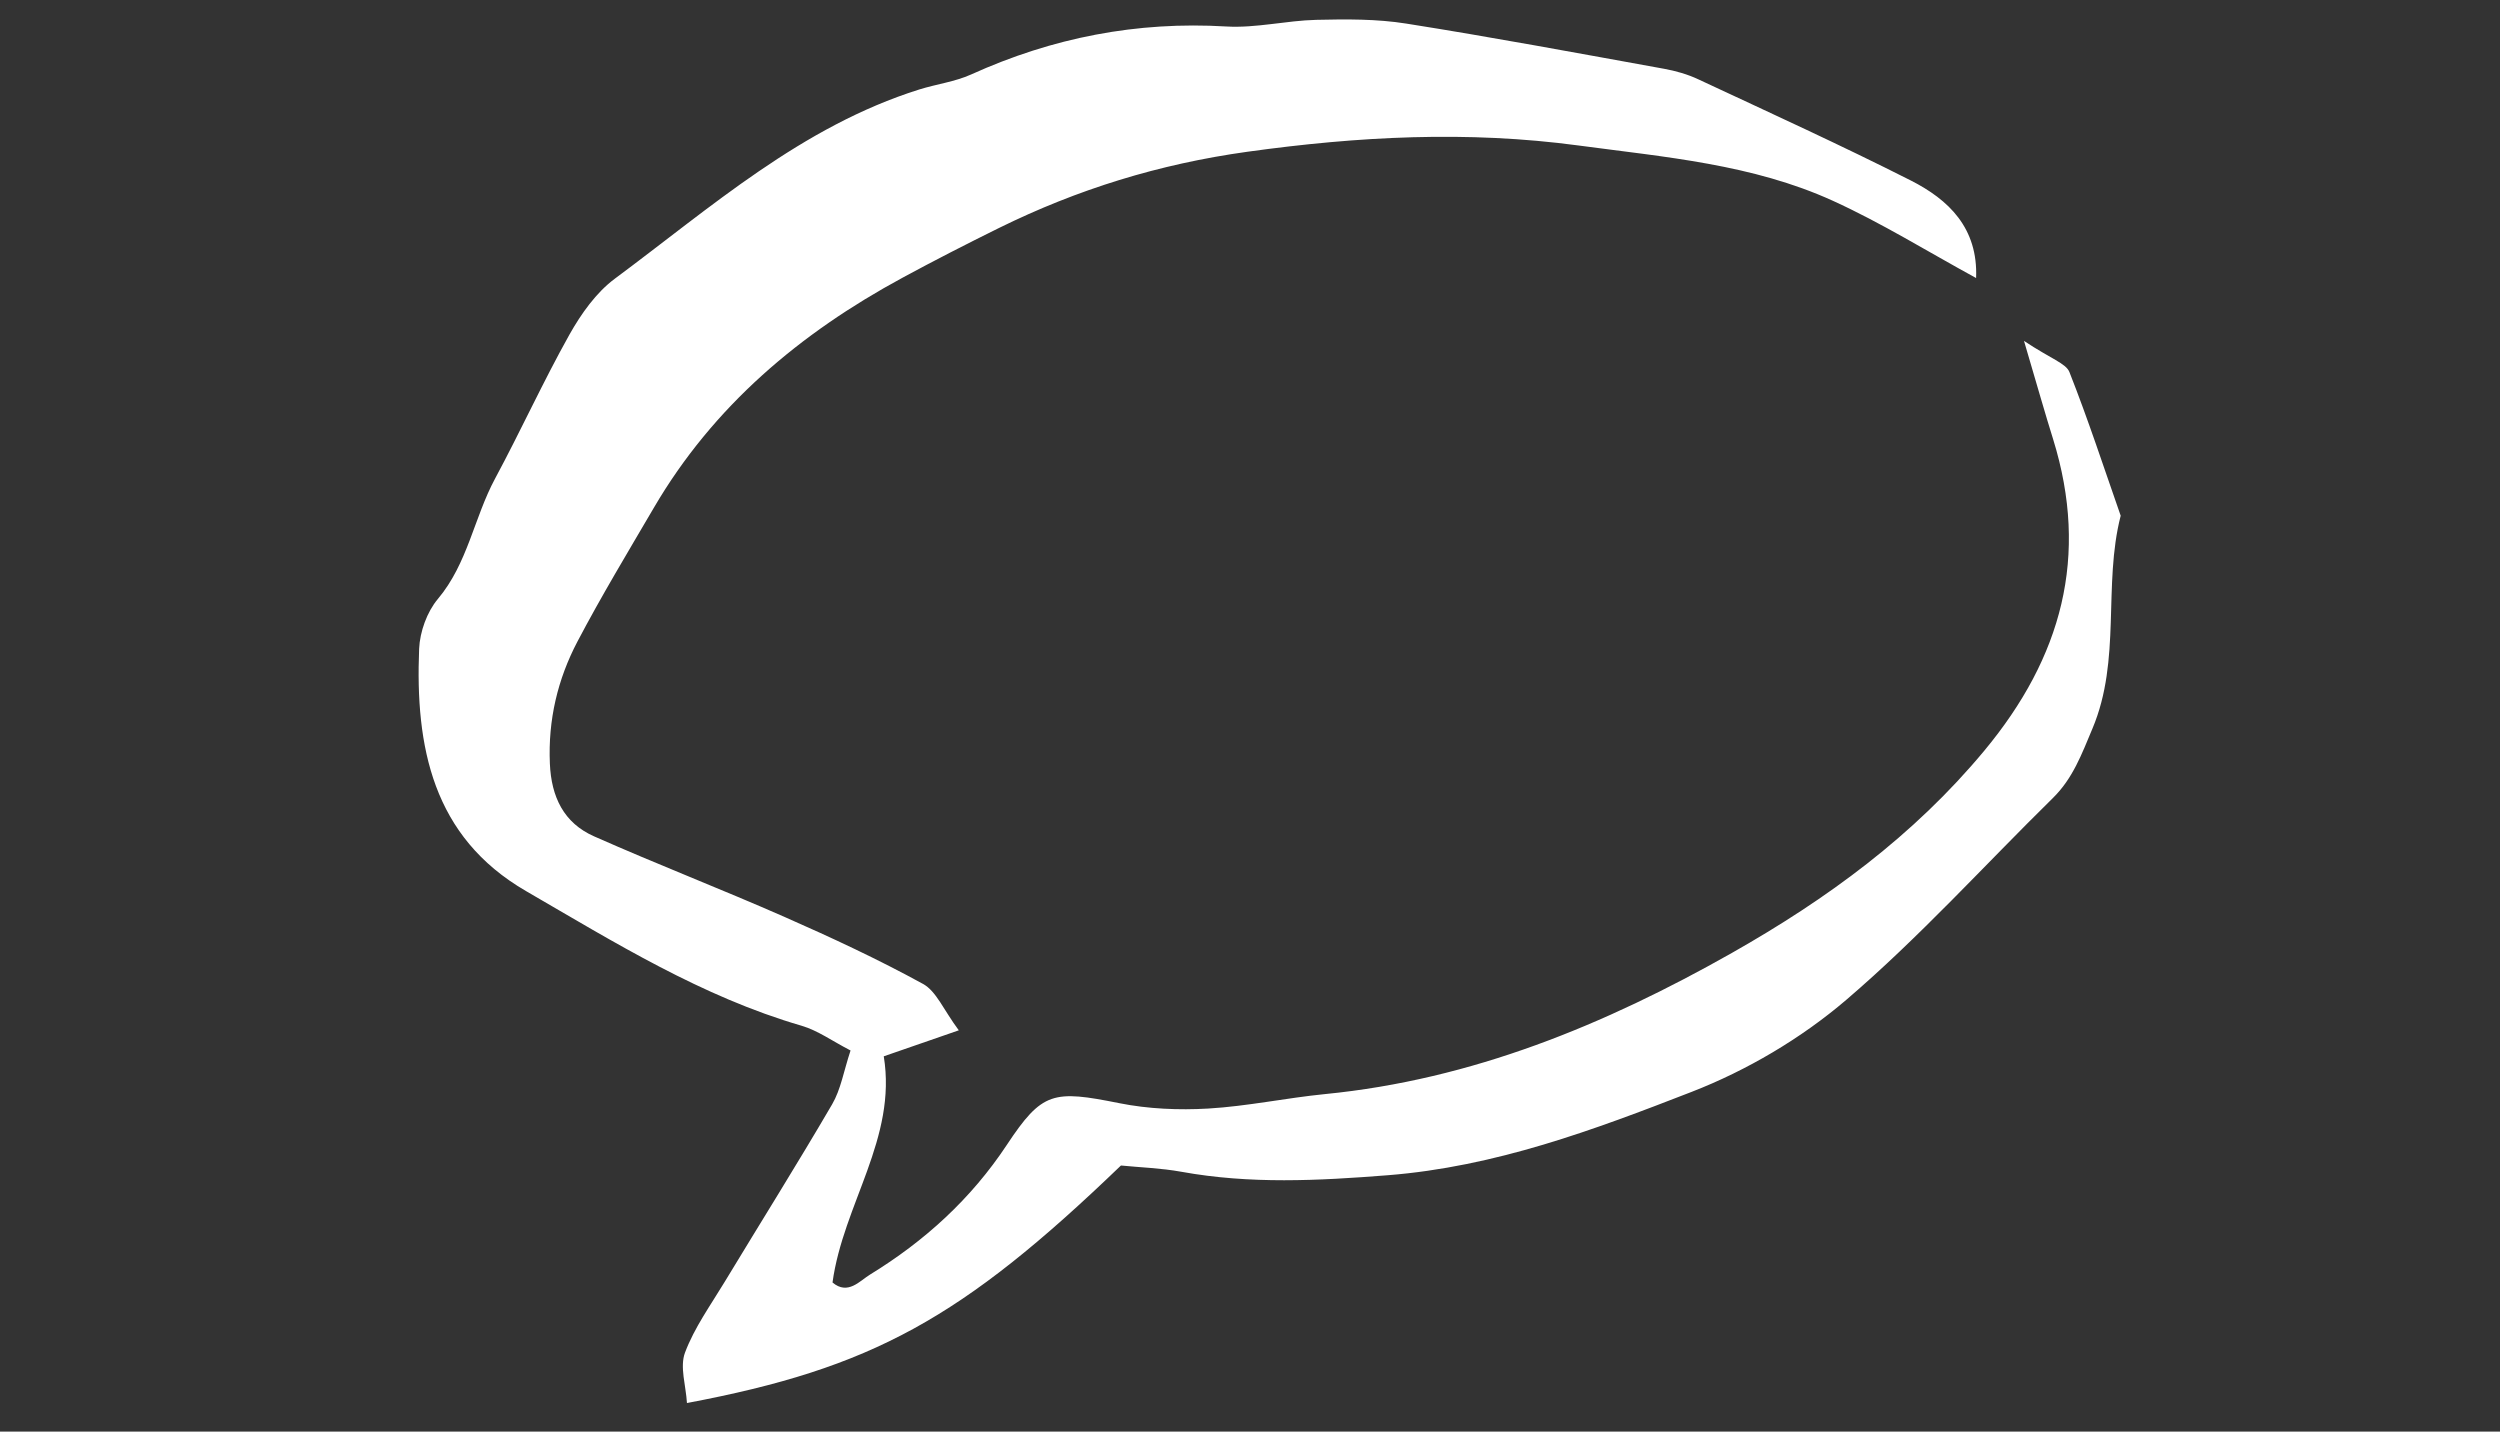 <?xml version="1.0" encoding="utf-8"?>
<!-- Generator: Adobe Illustrator 16.0.4, SVG Export Plug-In . SVG Version: 6.00 Build 0)  -->
<!DOCTYPE svg PUBLIC "-//W3C//DTD SVG 1.1//EN" "http://www.w3.org/Graphics/SVG/1.1/DTD/svg11.dtd">
<svg version="1.1" id="Ebene_1" xmlns="http://www.w3.org/2000/svg" xmlns:xlink="http://www.w3.org/1999/xlink" x="0px" y="0px"
	 width="125.806px" height="72.043px" viewBox="0 0 125.806 72.043" enable-background="new 0 0 125.806 72.043"
	 xml:space="preserve">
<rect x="0" y="0" width="125.806" height="72.043" fill="#333333" stroke="none"/>
<path fill="#FFFFFF" d="M101.852,17.154c1.364,0.911,2.113,1.128,2.287,1.571c0.939,2.377,1.734,4.812,2.579,7.227
	c-0.899,3.506,0.044,7.236-1.422,10.715c-0.536,1.275-0.982,2.501-1.985,3.487c-3.46,3.4-6.725,7.015-10.4,10.159
	c-2.269,1.941-4.999,3.552-7.789,4.635c-4.92,1.913-9.865,3.764-15.289,4.193c-3.507,0.276-6.923,0.453-10.38-0.174
	c-1.034-0.188-2.094-0.22-3.044-0.316c-8.019,7.716-12.526,10.198-21.84,11.953c-0.052-0.879-0.368-1.817-0.098-2.538
	c0.471-1.255,1.287-2.385,1.989-3.547c1.806-2.985,3.658-5.938,5.414-8.946c0.438-0.748,0.581-1.663,0.928-2.71
	c-0.908-0.467-1.639-1.002-2.46-1.244c-5.019-1.46-9.411-4.193-13.871-6.778c-4.712-2.731-5.577-7.278-5.379-12.195
	c0.038-0.856,0.396-1.854,0.941-2.503c1.504-1.788,1.822-4.09,2.881-6.06c1.289-2.396,2.417-4.879,3.744-7.249
	c0.588-1.043,1.341-2.112,2.285-2.812c4.839-3.592,9.399-7.657,15.315-9.519c0.866-0.271,1.798-0.388,2.615-0.757
	c4.09-1.853,8.34-2.682,12.837-2.414c1.498,0.089,3.021-0.299,4.534-0.334c1.508-0.036,3.038-0.048,4.521,0.188
	c4.332,0.686,8.653,1.492,12.971,2.274c0.591,0.107,1.192,0.278,1.734,0.534c3.57,1.668,7.163,3.305,10.679,5.084
	c1.915,0.969,3.396,2.396,3.294,4.913c-2.469-1.348-4.765-2.775-7.209-3.888c-4.043-1.84-8.435-2.196-12.796-2.782
	c-5.599-0.751-11.07-0.461-16.662,0.315c-4.457,0.621-8.549,1.888-12.513,3.841c-1.63,0.806-3.247,1.632-4.844,2.498
	c-5.161,2.792-9.522,6.458-12.521,11.587c-1.303,2.226-2.638,4.438-3.837,6.719c-0.999,1.902-1.484,3.948-1.389,6.145
	c0.072,1.685,0.703,2.988,2.225,3.661c3.182,1.411,6.434,2.667,9.62,4.071c2.35,1.034,4.683,2.122,6.931,3.354
	c0.673,0.369,1.034,1.306,1.802,2.336c-1.458,0.505-2.515,0.87-3.776,1.308c0.675,4.126-2.038,7.439-2.579,11.381
	c0.772,0.657,1.373-0.085,1.894-0.401c2.74-1.68,5.076-3.801,6.873-6.515c1.786-2.698,2.338-2.774,5.662-2.107
	c1.456,0.292,2.995,0.357,4.478,0.271c1.967-0.116,3.911-0.533,5.875-0.728c7.395-0.726,14.082-3.482,20.478-7.104
	c4.785-2.712,9.144-5.892,12.706-10.183c3.895-4.69,5.28-9.781,3.46-15.662C102.918,20.824,102.553,19.531,101.852,17.154z"/>
</svg>
